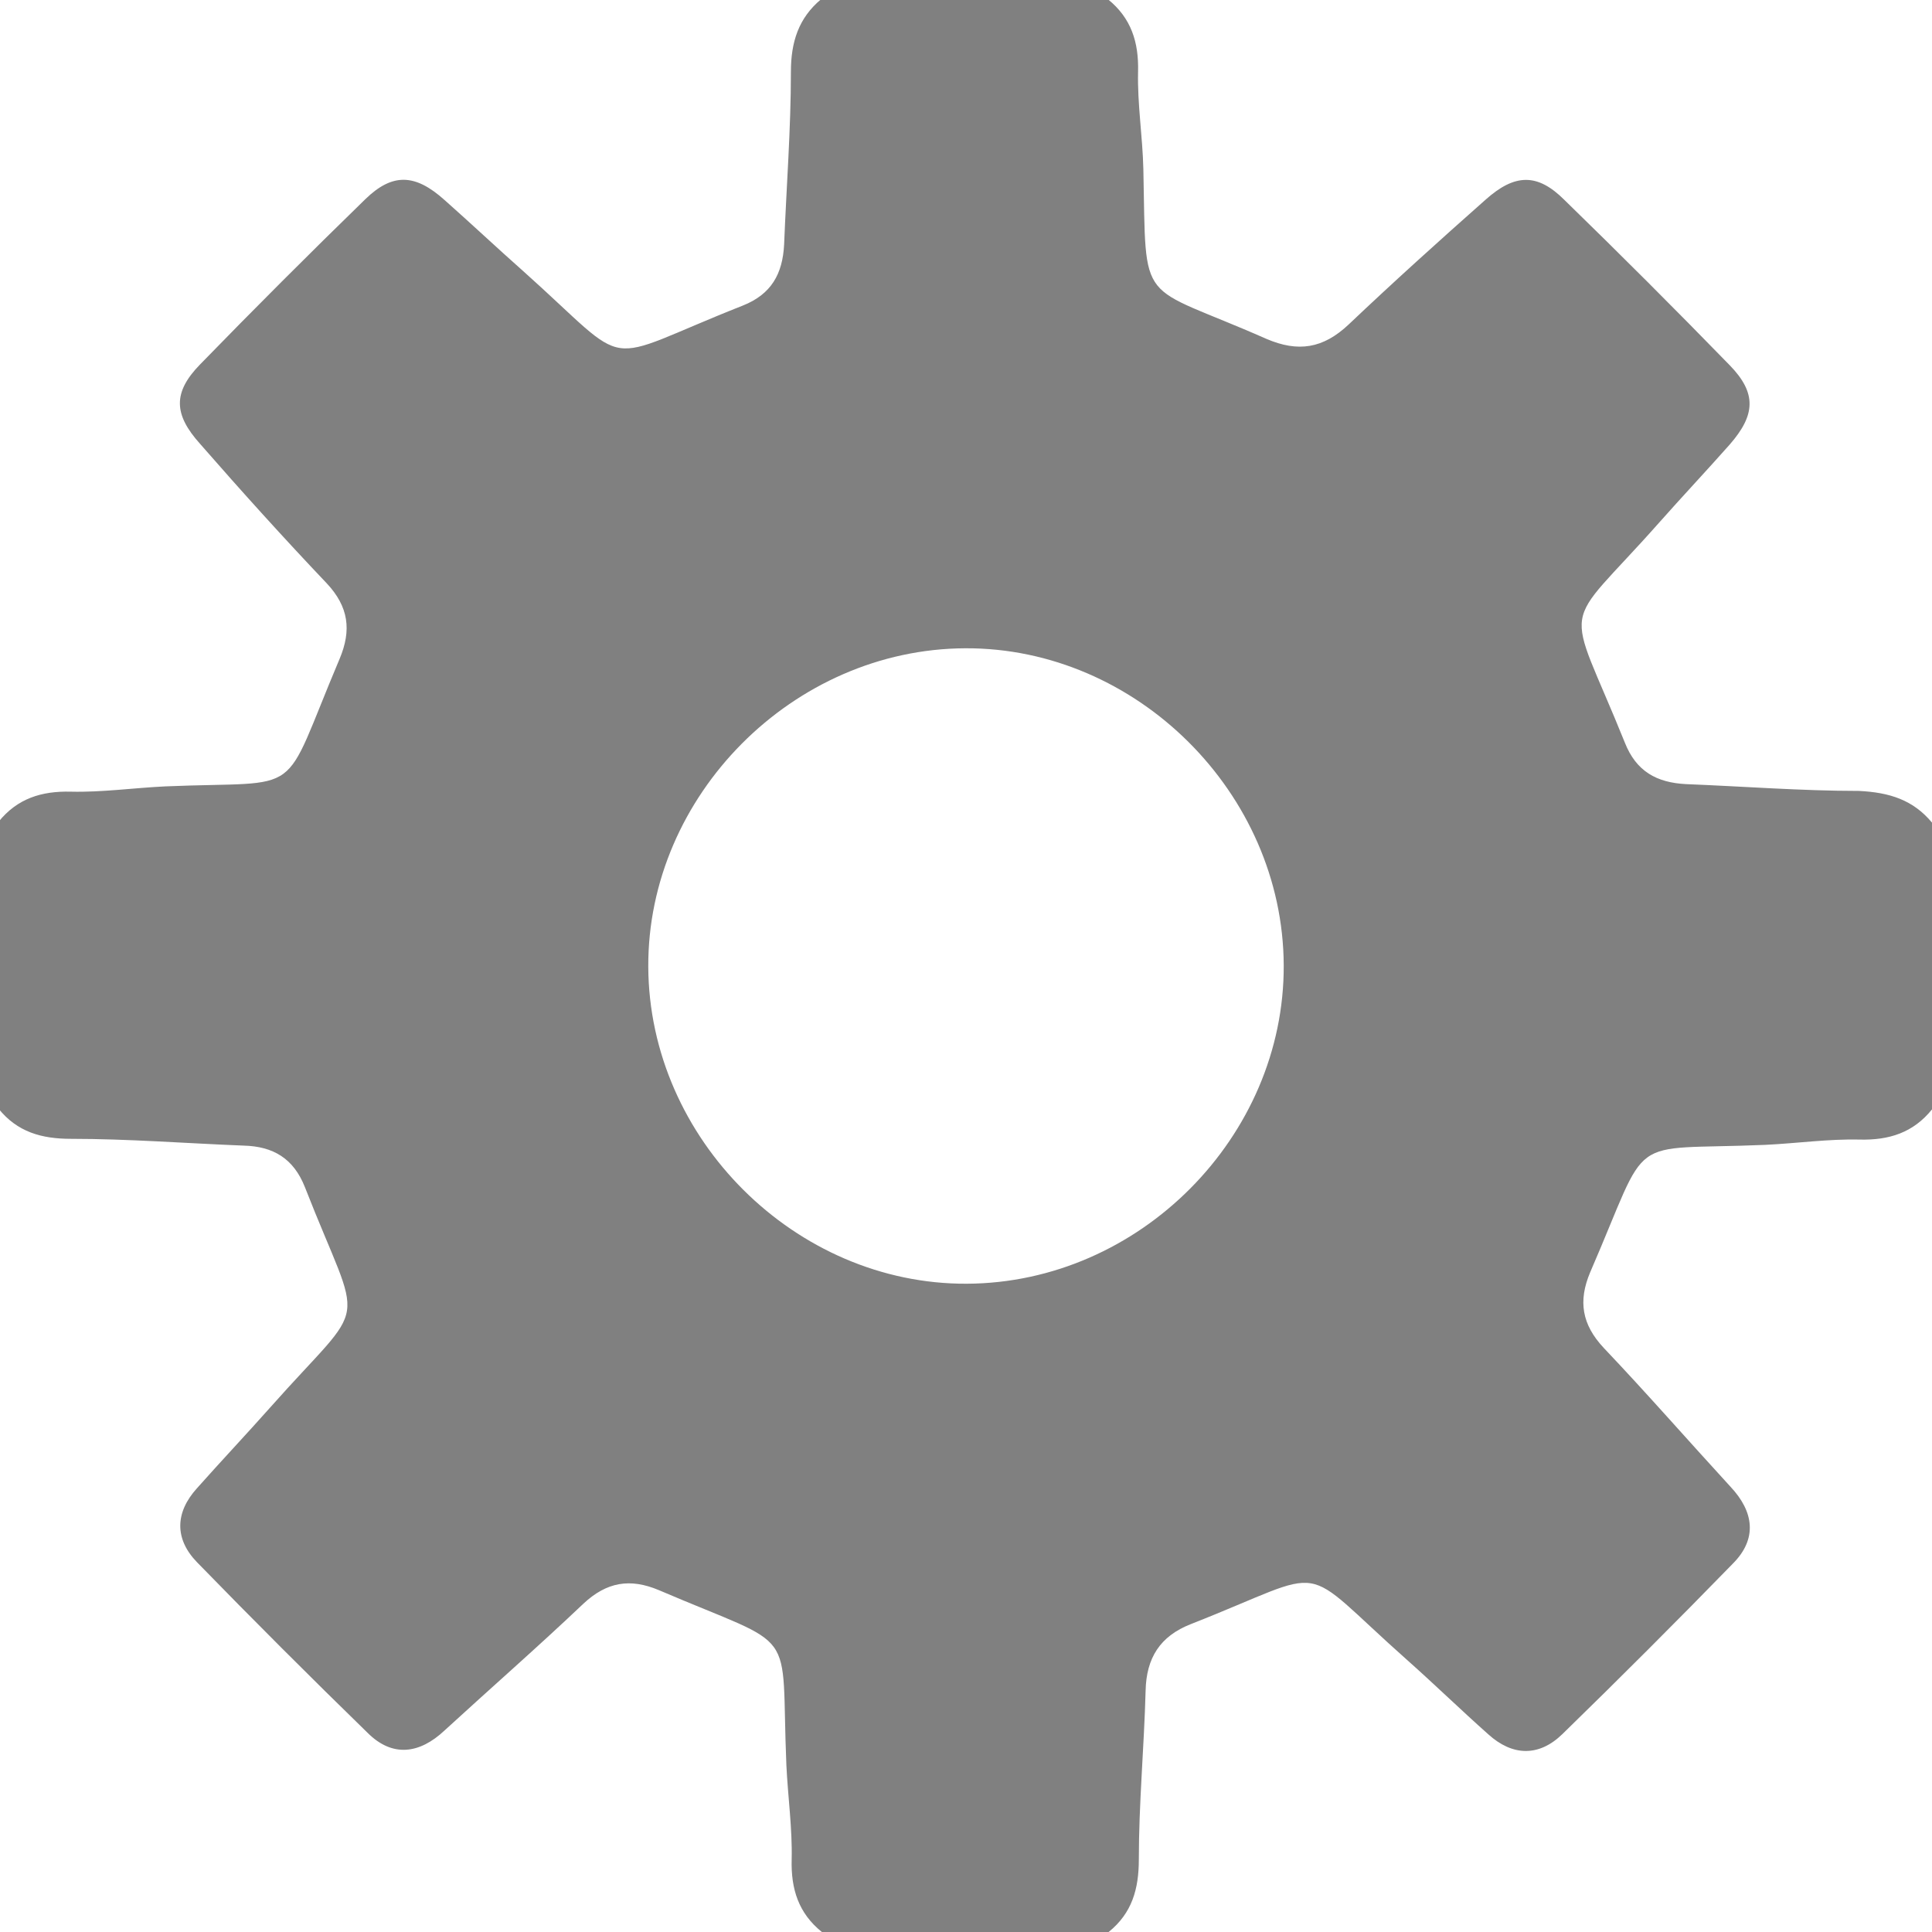 <?xml version="1.0" encoding="utf-8"?>
<!-- Generator: Adobe Illustrator 21.1.0, SVG Export Plug-In . SVG Version: 6.00 Build 0)  -->
<svg version="1.1" id="Layer_1" xmlns="http://www.w3.org/2000/svg" xmlns:xlink="http://www.w3.org/1999/xlink" x="0px" y="0px"
	 viewBox="0 0 256 256" style="enable-background:new 0 0 256 256;" xml:space="preserve">
<style type="text/css">
	.st0{fill:#808080;}
</style>
<path class="st0" d="M256,109c0,12.7,0,25.3,0,38c-2.5,3.1-5.7,4.1-9.6,4c-4.1-0.1-8.3,0.5-12.5,0.7c-18.9,0.8-15-2-23.2,16.9
	c-1.6,3.8-1.1,6.9,1.8,10c5.7,6,11.2,12.3,16.8,18.4c3.1,3.3,3.6,6.9,0.3,10.2c-7.4,7.6-15,15.2-22.6,22.6c-3.1,3-6.6,2.9-9.8,0
	c-3.6-3.2-7.1-6.6-10.7-9.8c-15-13.3-9.6-12.3-28.7-4.8c-4.1,1.6-5.9,4.5-6,8.8c-0.2,7.5-0.9,15-0.9,22.4c0,3.9-0.9,7.1-4,9.6
	c-12.7,0-25.3,0-38,0c-3.1-2.5-4.1-5.7-4-9.6c0.1-4.1-0.5-8.3-0.7-12.5c-0.8-18.9,2-15.1-16.9-23.2c-3.8-1.6-6.9-1.1-10,1.8
	c-6,5.7-12.3,11.2-18.4,16.8c-3.3,3.1-6.9,3.6-10.2,0.3c-7.6-7.4-15.2-15-22.6-22.6c-3-3.1-2.9-6.6,0-9.8c3.2-3.6,6.5-7.1,9.7-10.7
	c13.3-15,12.3-9.5,4.6-29.2c-1.5-3.8-4.2-5.4-8.1-5.5c-7.6-0.3-15.3-0.9-22.9-0.9c-3.9,0-7.1-0.9-9.6-4c0-12.7,0-25.3,0-38
	c2.5-3.1,5.7-4.1,9.6-4c4.1,0.1,8.3-0.5,12.5-0.7c18.9-0.8,15.1,2,23.1-16.9c1.6-3.8,1.2-6.9-1.7-10c-5.7-6-11.3-12.2-16.8-18.5
	c-3.5-3.9-3.6-6.8,0-10.5c7.2-7.4,14.5-14.7,21.9-21.9c3.6-3.5,6.6-3.4,10.5,0.1c3.5,3.1,6.9,6.3,10.4,9.4
	c15,13.4,9.6,12.3,29.1,4.6c3.8-1.5,5.3-4.2,5.5-8.1c0.3-7.6,0.9-15.3,0.9-22.9c0-3.9,1-7.1,4-9.6c12.7,0,25.3,0,38,0
	c3.1,2.5,4.1,5.7,4,9.6c-0.1,4.3,0.6,8.6,0.7,12.9c0.4,18.7-0.9,14.9,16.3,22.5c4.2,1.8,7.5,1.3,10.9-1.9c5.9-5.6,12-11.1,18.1-16.5
	c3.9-3.5,6.9-3.6,10.5,0c7.4,7.2,14.7,14.5,21.9,21.9c3.6,3.7,3.4,6.6,0,10.5c-3.1,3.5-6.3,6.9-9.4,10.4
	c-13.2,14.9-12.4,9.5-4.5,29.1c1.5,3.8,4.2,5.3,8.1,5.5c7.6,0.3,15.3,0.9,22.9,0.9C250.4,105,253.5,106,256,109z M170.1,127.9
	c-0.1-22.8-19.5-42.1-42.2-42c-22.8,0.1-42.1,19.5-42,42.2c0.1,22.8,19.5,42.1,42.2,42C151,170,170.2,150.6,170.1,127.9z"/>
</svg>
